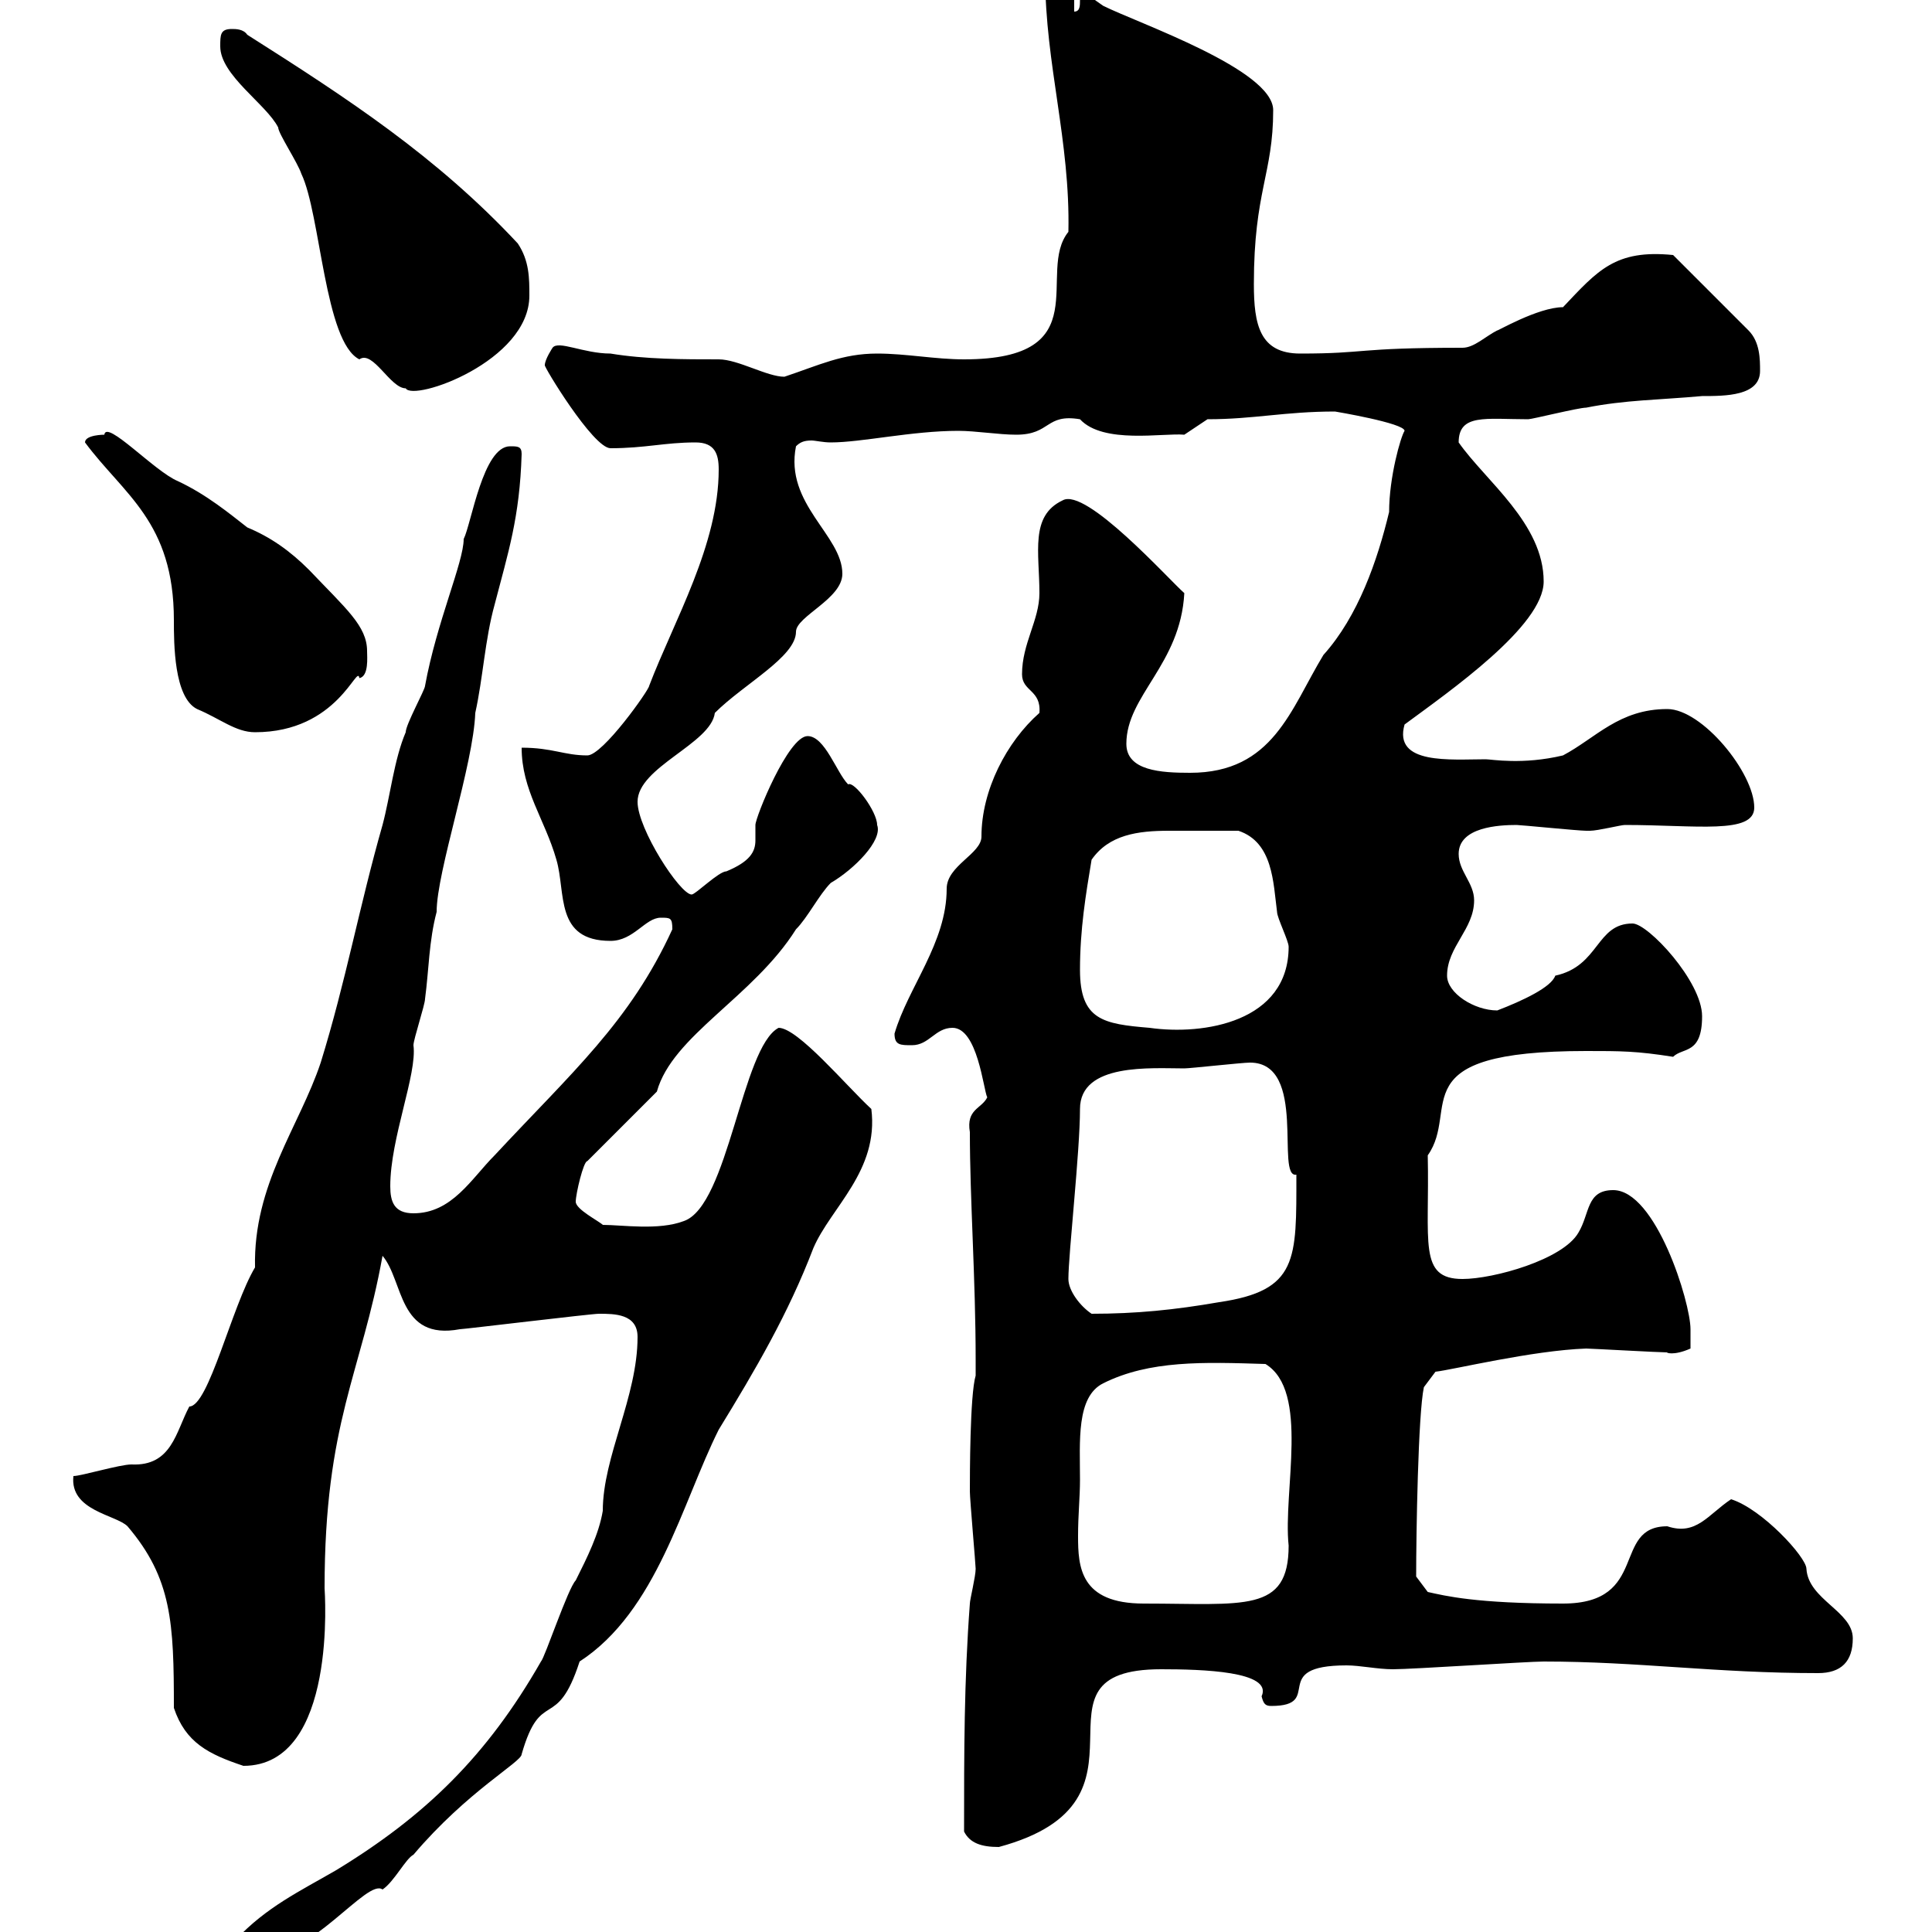 <svg xmlns="http://www.w3.org/2000/svg" xmlns:xlink="http://www.w3.org/1999/xlink" width="300" height="300"><path d="M36.60 301.20C36.60 303 38.40 304.20 39.60 304.20C48.30 304.20 57 291.60 59.40 293.40C61.20 292.20 63 288.60 64.20 288C72.60 278.10 81 273.60 81 272.40C84 261.90 86.40 269.10 90 258C102 250.20 105.90 233.40 111.60 222C117.30 212.70 122.40 204 126.30 193.80C129 187.50 136.50 181.80 135.30 172.20C131.40 168.60 123.90 159.60 120.90 159.60C115.20 162.60 113.10 187.20 106.20 189.60C102.30 191.10 96.60 190.20 93.60 190.20C93 189.60 89.40 187.80 89.40 186.60C89.40 185.40 90.60 180.30 91.20 180.30L102 169.50C104.40 160.80 117 154.80 123.60 144.30C125.40 142.50 127.20 138.90 129 137.10C132.60 135 137.10 130.50 136.20 128.10C136.20 126 132.60 121.20 131.70 121.80C129.90 120 128.10 114.30 125.40 114.30C122.40 114.30 117.30 126.90 117.30 128.10C117.30 128.70 117.30 129.90 117.30 130.50C117.30 132.30 116.40 133.80 112.80 135.30C111.60 135.30 108 138.90 107.40 138.90C105.60 138.90 99 128.70 99 124.50C99 119.10 110.40 115.50 111 110.70C115.50 106.20 123.60 102 123.60 98.10C123.60 95.70 130.80 93 130.80 89.10C130.80 83.10 121.80 78.30 123.60 69.30C124.20 68.70 124.80 68.40 126 68.40C126.60 68.40 127.80 68.70 129 68.70C133.80 68.70 141.60 66.90 148.80 66.90C151.50 66.90 155.10 67.50 157.80 67.50C163.20 67.50 162.30 64.20 167.70 65.10C171.30 69 180.60 67.20 183.90 67.50L187.50 65.10C194.70 65.10 199.50 63.90 207.30 63.90C207.30 63.90 218.10 65.70 218.10 66.90C217.50 67.80 215.70 74.10 215.70 79.50C213.90 87 210.90 95.70 205.50 101.70C200.40 110.10 197.70 120 184.80 120C180.30 120 174.90 119.70 174.90 115.50C174.90 108 183.30 103.20 183.90 92.10C181.50 90 168.60 75.60 165 77.70C159.90 80.10 161.40 85.80 161.40 92.10C161.40 96.30 158.70 99.90 158.70 104.70C158.70 107.40 161.70 107.10 161.40 110.70C156.30 115.20 152.40 122.70 152.40 129.90C152.40 132.60 147 134.40 147 138C147 146.40 141 153.30 138.90 160.50C138.90 162.30 139.80 162.30 141.60 162.30C144.30 162.30 145.20 159.60 147.90 159.60C151.80 159.60 152.70 169.20 153.30 170.40C152.40 172.20 150 172.20 150.60 175.80C150.60 186.30 151.50 198.60 151.50 211.20L151.50 213.60C150.60 216.60 150.60 229.20 150.60 231.60C150.60 232.80 151.50 243 151.50 243.60C151.50 244.80 150.60 248.40 150.60 249C149.70 261 149.70 272.10 149.70 284.40C150.60 286.20 152.40 286.80 155.10 286.80C181.80 279.60 157.80 259.20 180.30 259.20C186.60 259.20 197.70 259.50 195.90 263.40C196.20 264.60 196.50 264.90 197.40 264.90C205.80 264.90 196.80 258.60 209.10 258.60C211.20 258.60 213.90 259.20 216.30 259.20C219.30 259.20 237.30 258 239.70 258C254.40 258 266.40 259.80 282.30 259.80C285.90 259.80 287.70 258 287.70 254.40C287.70 250.20 280.80 248.40 280.50 243.60C280.50 241.80 273.60 234.30 268.80 232.80C265.20 235.20 263.40 238.50 258.90 237C250.20 237 256.20 249 242.70 249C229.20 249 224.40 247.80 221.70 247.20L219.90 244.80C219.90 238.20 220.20 219.60 221.10 215.40L222.90 213C225.60 212.70 237.90 209.70 246.30 209.40C246.90 209.40 257.70 210 258.90 210C258.60 210 259.80 210.60 262.50 209.40C262.50 209.40 262.50 207.60 262.50 206.40C262.50 202.20 257.10 184.80 250.50 184.80C246.30 184.80 246.90 188.40 245.10 191.40C242.70 195.60 231.90 198.60 227.10 198.60C220.20 198.60 222 192.90 221.70 179.40C226.80 172.20 217.20 163.20 246.30 163.20C251.70 163.20 254.10 163.20 259.80 164.10C261.30 162.60 264.30 163.80 264.30 157.80C264.30 152.40 255.90 143.40 253.50 143.40C247.80 143.40 248.40 150 241.50 151.50C240.90 153.30 236.40 155.40 232.50 156.90C228.90 156.90 224.70 154.20 224.70 151.50C224.70 147 228.90 144.30 228.90 139.80C228.90 137.10 226.50 135.30 226.50 132.60C226.50 128.40 232.80 128.10 235.50 128.10C236.10 128.10 245.10 129 246.30 129C246.30 129 246.30 129 246.90 129C248.10 129 251.70 128.10 252.30 128.10C263.40 128.10 272.40 129.60 272.40 125.40C272.40 120 264.30 110.10 258.90 110.10C251.40 110.10 247.80 114.60 242.70 117.30C236.40 118.80 231.60 117.90 230.70 117.90C225.30 117.90 216.30 118.80 218.10 112.50C225 107.40 239.70 97.20 239.70 90.30C239.70 81.30 230.70 74.70 226.50 68.70C226.50 64.20 230.70 65.10 237.30 65.10C237.90 65.10 245.10 63.30 246.30 63.30C252.30 62.10 257.70 62.10 264.30 61.50C267.90 61.50 273.30 61.50 273.30 57.60C273.30 55.80 273.30 53.10 271.50 51.30L259.80 39.60C250.80 38.70 248.10 42 242.70 47.70C238.80 47.70 232.20 51.60 232.50 51.30C230.70 52.20 228.90 54 227.10 54C210.30 54 212.40 54.90 201.90 54.90C195.60 54.90 194.70 50.40 194.70 44.10C194.70 29.70 197.70 27 197.70 17.10C197.70 10.80 176.70 3.60 171.30 0.90C168.60-0.90 165.90-3.60 162.30-3.60C162.30 9.90 166.20 21.90 165.90 36C160.80 42.30 170.70 55.80 149.70 55.80C145.20 55.80 140.70 54.90 136.20 54.90C130.80 54.90 127.20 56.70 121.80 58.50C119.10 58.50 114.60 55.80 111.60 55.80C106.20 55.80 100.20 55.80 94.80 54.90C90.60 54.90 86.70 52.80 85.80 54C85.80 54 84.60 55.80 84.60 56.70C84.30 56.70 92.10 69.60 94.80 69.60C100.20 69.60 103.20 68.70 108 68.70C111 68.70 111.60 70.50 111.60 72.90C111.60 84.60 104.70 96.30 100.80 106.50C100.80 107.10 93.60 117.30 91.20 117.30C87.60 117.30 85.80 116.10 81 116.10C81 122.70 84.60 127.20 86.40 133.50C87.90 138.60 86.10 146.10 94.80 146.10C98.40 146.10 100.20 142.50 102.60 142.50C104.10 142.50 104.40 142.50 104.40 144.30C97.80 158.70 88.80 166.50 76.80 179.40C73.20 183 70.20 188.40 64.20 188.40C61.20 188.40 60.60 186.60 60.60 184.20C60.60 176.70 64.80 166.80 64.20 162.30C64.20 161.40 66 156 66 155.10C66.60 150.60 66.60 146.10 67.80 141.60C67.80 135.30 73.50 118.80 73.80 110.70C75 105.30 75.30 99.30 76.80 93.90C78.90 85.80 80.70 80.40 81 70.50C81 69.30 80.40 69.30 79.20 69.30C75 69.30 73.20 81.30 72 83.70C72 87.30 67.80 96.60 66 106.50C66 107.10 63 112.50 63 113.70C61.20 117.90 60.60 123.60 59.40 128.10C55.80 140.70 53.70 152.40 49.80 165C46.50 174.90 39.30 183.90 39.60 196.80C36 202.80 32.40 218.40 29.40 218.40C27.30 222.30 26.70 227.70 20.40 227.40C18.60 227.40 12.60 229.20 11.40 229.20C10.80 234.60 18 235.20 19.80 237C26.70 245.10 27 252 27 265.20C28.80 270.60 32.40 272.40 37.80 274.20C52.50 274.20 50.40 246.90 50.40 246.60C50.40 220.80 56.10 213.30 59.40 195C62.70 198.90 61.80 208.20 71.40 206.40C72 206.40 91.80 204 93 204C95.40 204 99 204 99 207.60C99 216.90 93.60 226.20 93.60 234.60C93 238.20 91.20 241.80 89.40 245.40C88.20 246.60 84.60 257.40 84 258C75.60 272.70 66 282 52.20 290.40C46.50 293.70 41.40 296.10 36.60 301.20ZM167.70 229.80C167.70 223.80 167.10 216.90 171.30 214.80C178.50 211.20 186.90 211.50 196.50 211.80C203.40 216 199.20 231.60 200.10 240C200.10 250.50 193.20 249 177.60 249C167.70 249 167.40 243.30 167.40 238.50C167.40 235.20 167.70 232.50 167.70 229.80ZM165.90 198.60C165.90 194.70 167.70 178.80 167.70 172.20C167.70 165 178.80 165.90 183.90 165.90C184.80 165.90 192.90 165 194.10 165C203.10 165 198 183 201.30 182.40C201.30 195.60 201.60 200.40 189.30 202.20C182.40 203.40 176.40 204 169.50 204C167.70 202.80 165.90 200.40 165.90 198.60ZM167.70 150.60C167.70 144.30 168.60 138.90 169.50 133.50C172.20 129.60 176.70 129 181.50 129C185.10 129 187.50 129 192.30 129C197.70 130.80 197.70 137.10 198.30 141.60C198.30 142.50 200.10 146.10 200.10 147C200.10 158.70 186.90 160.80 178.50 159.60C171.30 159 167.70 158.40 167.70 150.60ZM13.20 68.70C19.20 76.80 27 81 27 96.30C27 99.90 27 108.30 30.60 110.10C34.20 111.60 36.60 113.70 39.60 113.70C52.50 113.70 55.50 102.90 55.80 105.30C57.30 105 57 102 57 101.10C57 97.20 53.70 94.50 48 88.50C45 85.50 42 83.40 38.40 81.90C35.70 79.80 32.10 76.80 27.60 74.70C24 73.20 16.50 65.10 16.20 67.50C16.20 67.50 13.20 67.50 13.20 68.70ZM34.20 7.20C34.20 11.70 41.40 16.20 43.20 19.80C43.20 20.70 46.20 25.20 46.80 27C49.80 33.30 50.40 53.10 55.80 55.80C57.90 54.30 60.60 60.30 63 60.30C64.20 62.40 82.20 56.10 82.20 45.90C82.20 43.20 82.20 40.50 80.40 37.80C67.80 24.30 54 15.30 38.40 5.40C37.80 4.50 36.60 4.50 36 4.50C34.20 4.50 34.20 5.40 34.20 7.20ZM166.80 0L167.70 0C167.70 0.90 167.70 1.80 166.80 1.80Z"/></svg>